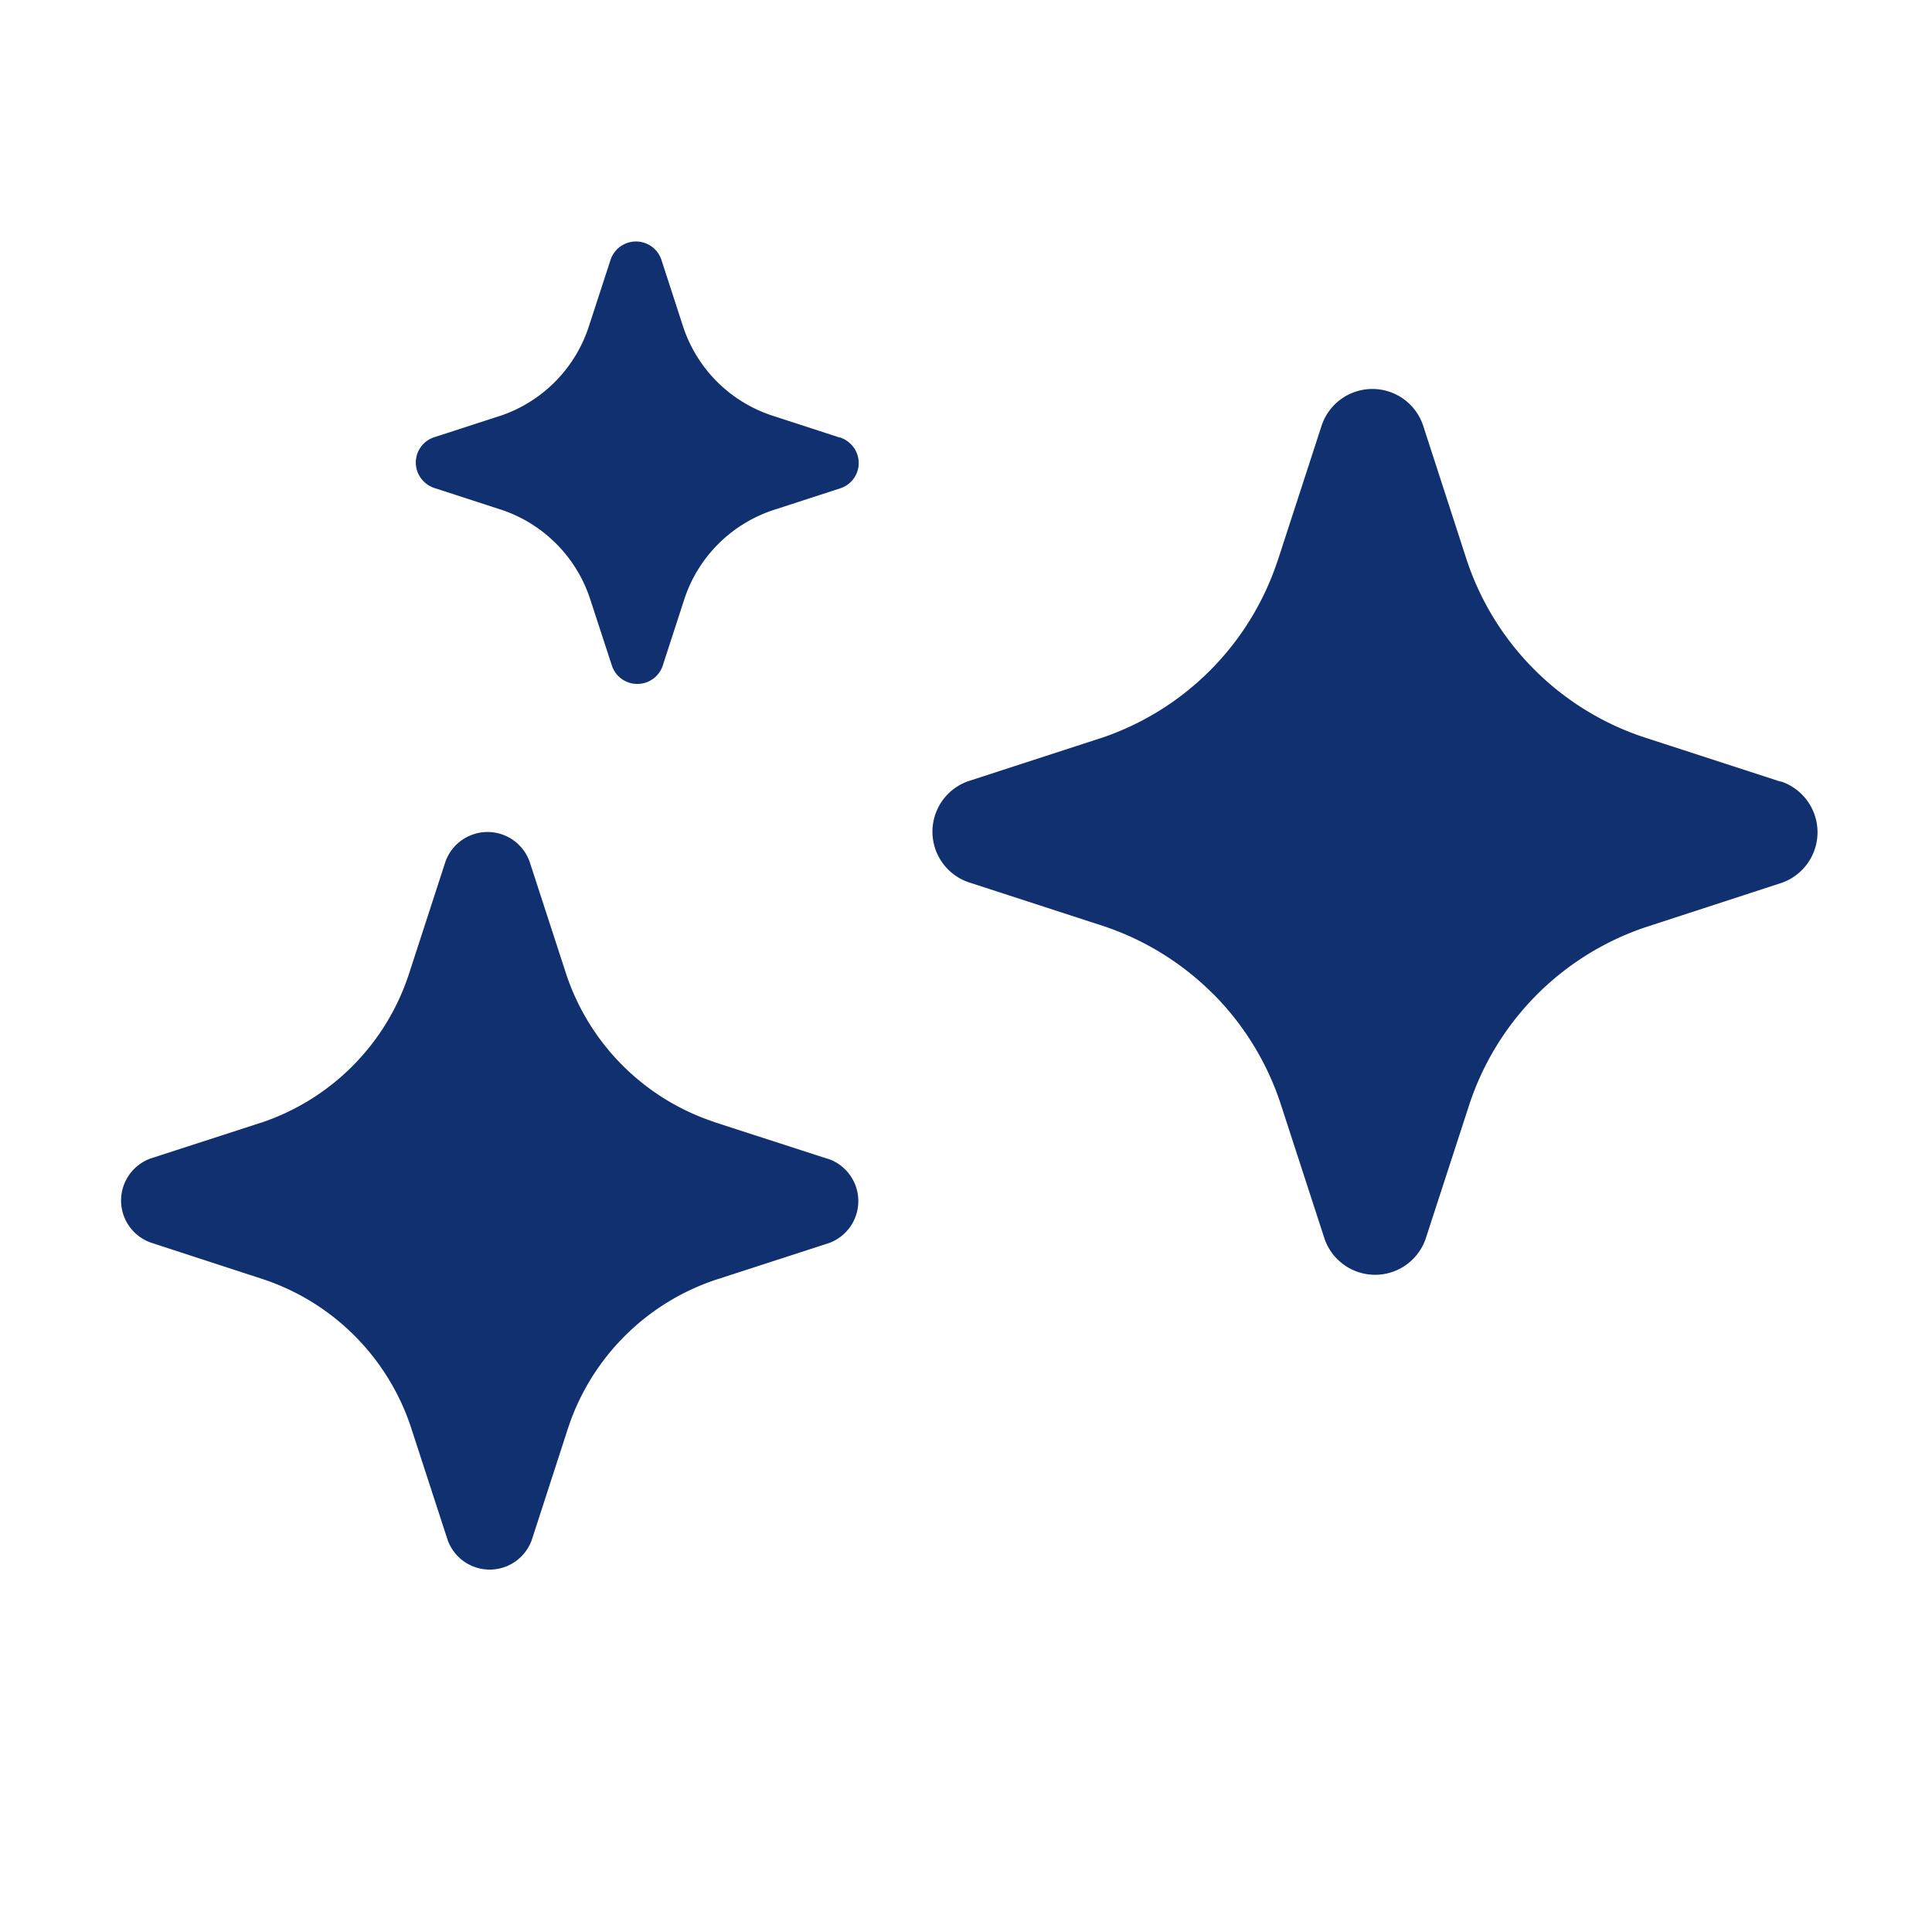 <svg xmlns="http://www.w3.org/2000/svg" width="16" height="16" fill="none"><path fill="#10306F" fill-rule="evenodd" d="M6.952 3.623 6.39 3.44a1.156 1.156 0 0 1-.732-.733l-.182-.56a.222.222 0 0 0-.418 0l-.183.561a1.159 1.159 0 0 1-.721.732l-.561.182a.22.22 0 0 0-.086.363.222.222 0 0 0 .086.055l.56.182a1.159 1.159 0 0 1 .733.735l.183.56a.222.222 0 0 0 .418 0l.182-.56a1.158 1.158 0 0 1 .733-.732l.56-.182a.22.22 0 0 0 .086-.363.222.222 0 0 0-.085-.055l-.011-.003zm3.095 4.608c.254.255.445.566.558.908l.365 1.122a.443.443 0 0 0 .836 0l.365-1.122a2.313 2.313 0 0 1 1.465-1.463l1.123-.366a.444.444 0 0 0 0-.835l-.023-.005-1.123-.365a2.314 2.314 0 0 1-1.465-1.464l-.364-1.122a.443.443 0 0 0-.837 0l-.365 1.122-.01.028A2.315 2.315 0 0 1 9.14 6.105l-1.123.365a.443.443 0 0 0 0 .835l1.123.365c.342.114.651.306.906.561zM5.91 9.291l.936.303.018.005a.37.37 0 0 1 0 .696l-.935.303a1.932 1.932 0 0 0-1.222 1.221l-.303.934a.37.37 0 0 1-.697 0l-.304-.934a1.931 1.931 0 0 0-1.221-1.224l-.935-.305a.37.37 0 0 1 0-.696l.935-.303a1.931 1.931 0 0 0 1.203-1.22l.304-.935a.37.37 0 0 1 .697 0l.304.934a1.931 1.931 0 0 0 1.22 1.22z" clip-rule="evenodd"/></svg>